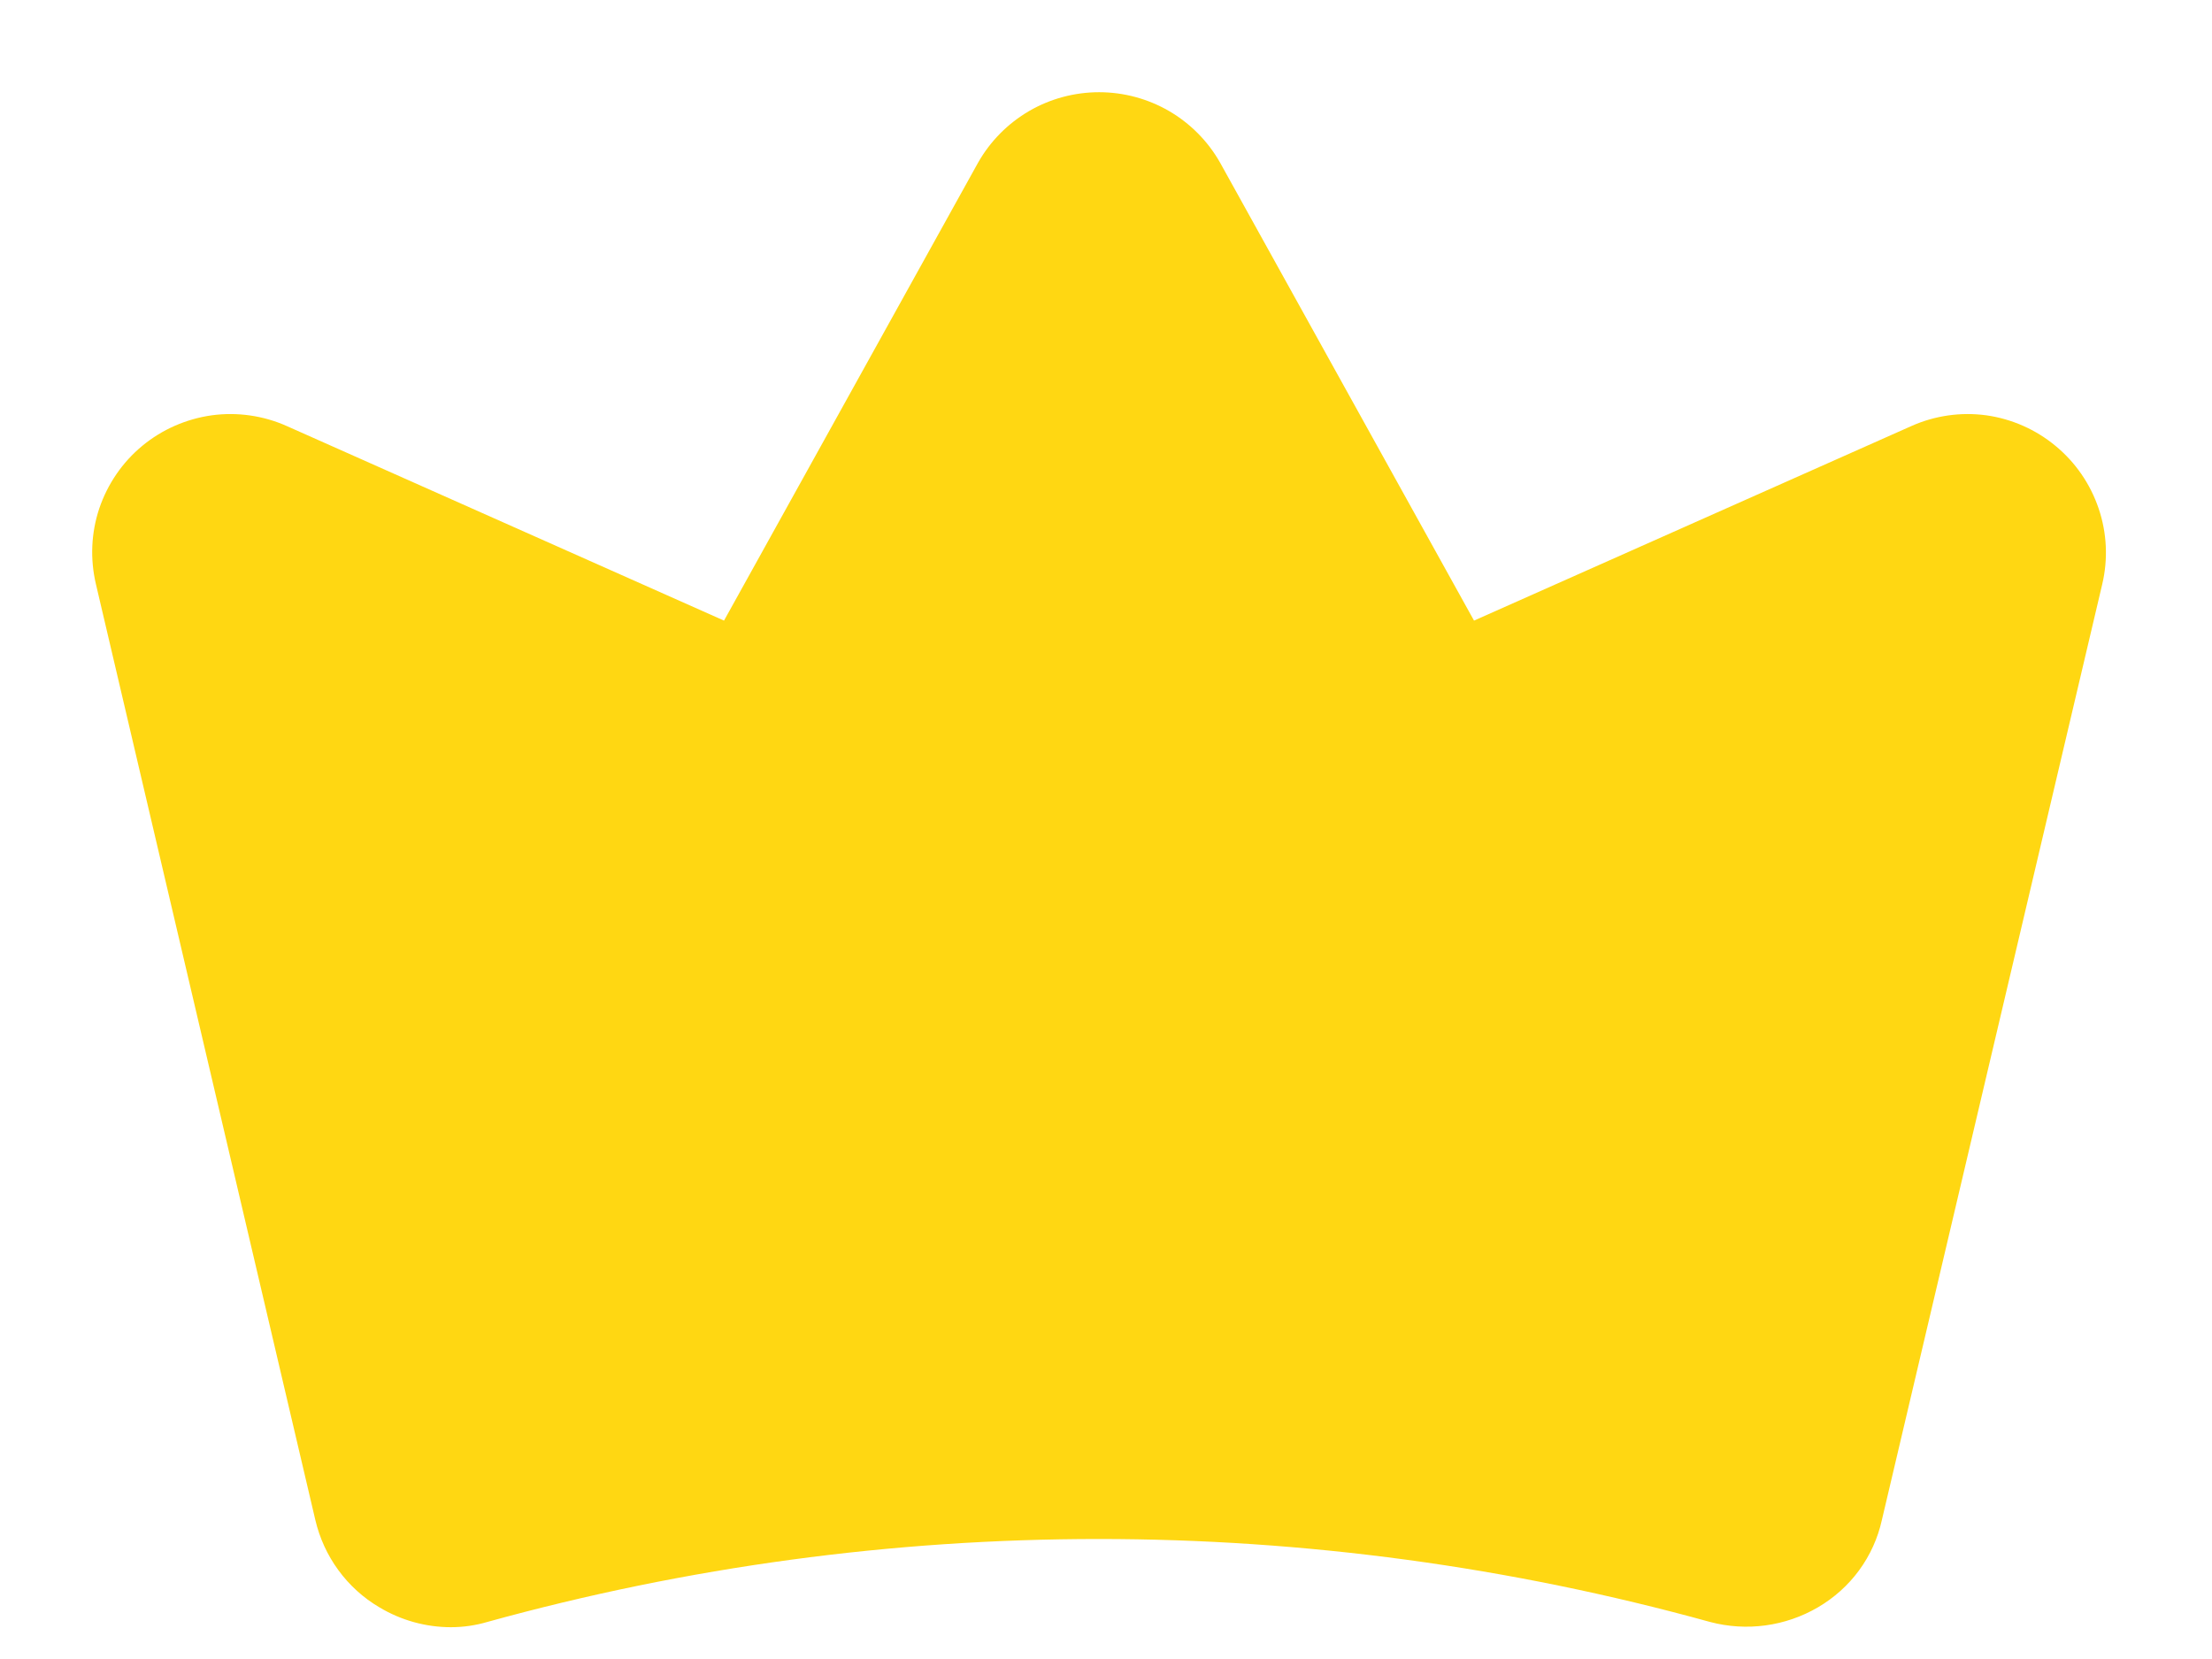 <svg width="16" height="12" viewBox="0 0 16 12" fill="none" xmlns="http://www.w3.org/2000/svg">
<path d="M14.869 3.226C14.726 3.107 14.552 3.03 14.367 3.004C14.183 2.979 13.995 3.006 13.825 3.082L10.662 4.489L8.825 1.176C8.737 1.021 8.61 0.893 8.456 0.803C8.302 0.714 8.128 0.667 7.95 0.667C7.772 0.667 7.597 0.714 7.444 0.803C7.29 0.893 7.163 1.021 7.075 1.176L5.237 4.489L2.075 3.082C1.905 3.006 1.716 2.979 1.532 3.004C1.347 3.03 1.173 3.106 1.029 3.225C0.885 3.344 0.778 3.501 0.718 3.678C0.659 3.855 0.651 4.044 0.694 4.226L2.281 10.995C2.312 11.126 2.368 11.249 2.448 11.358C2.527 11.466 2.628 11.558 2.744 11.626C2.9 11.72 3.08 11.77 3.262 11.77C3.351 11.77 3.44 11.757 3.525 11.732C6.419 10.932 9.475 10.932 12.369 11.732C12.633 11.802 12.914 11.764 13.15 11.626C13.266 11.558 13.368 11.467 13.447 11.359C13.527 11.25 13.583 11.126 13.612 10.995L15.206 4.226C15.249 4.044 15.24 3.855 15.18 3.678C15.12 3.501 15.013 3.345 14.869 3.226Z" fill="#FFD712"/>
</svg>
